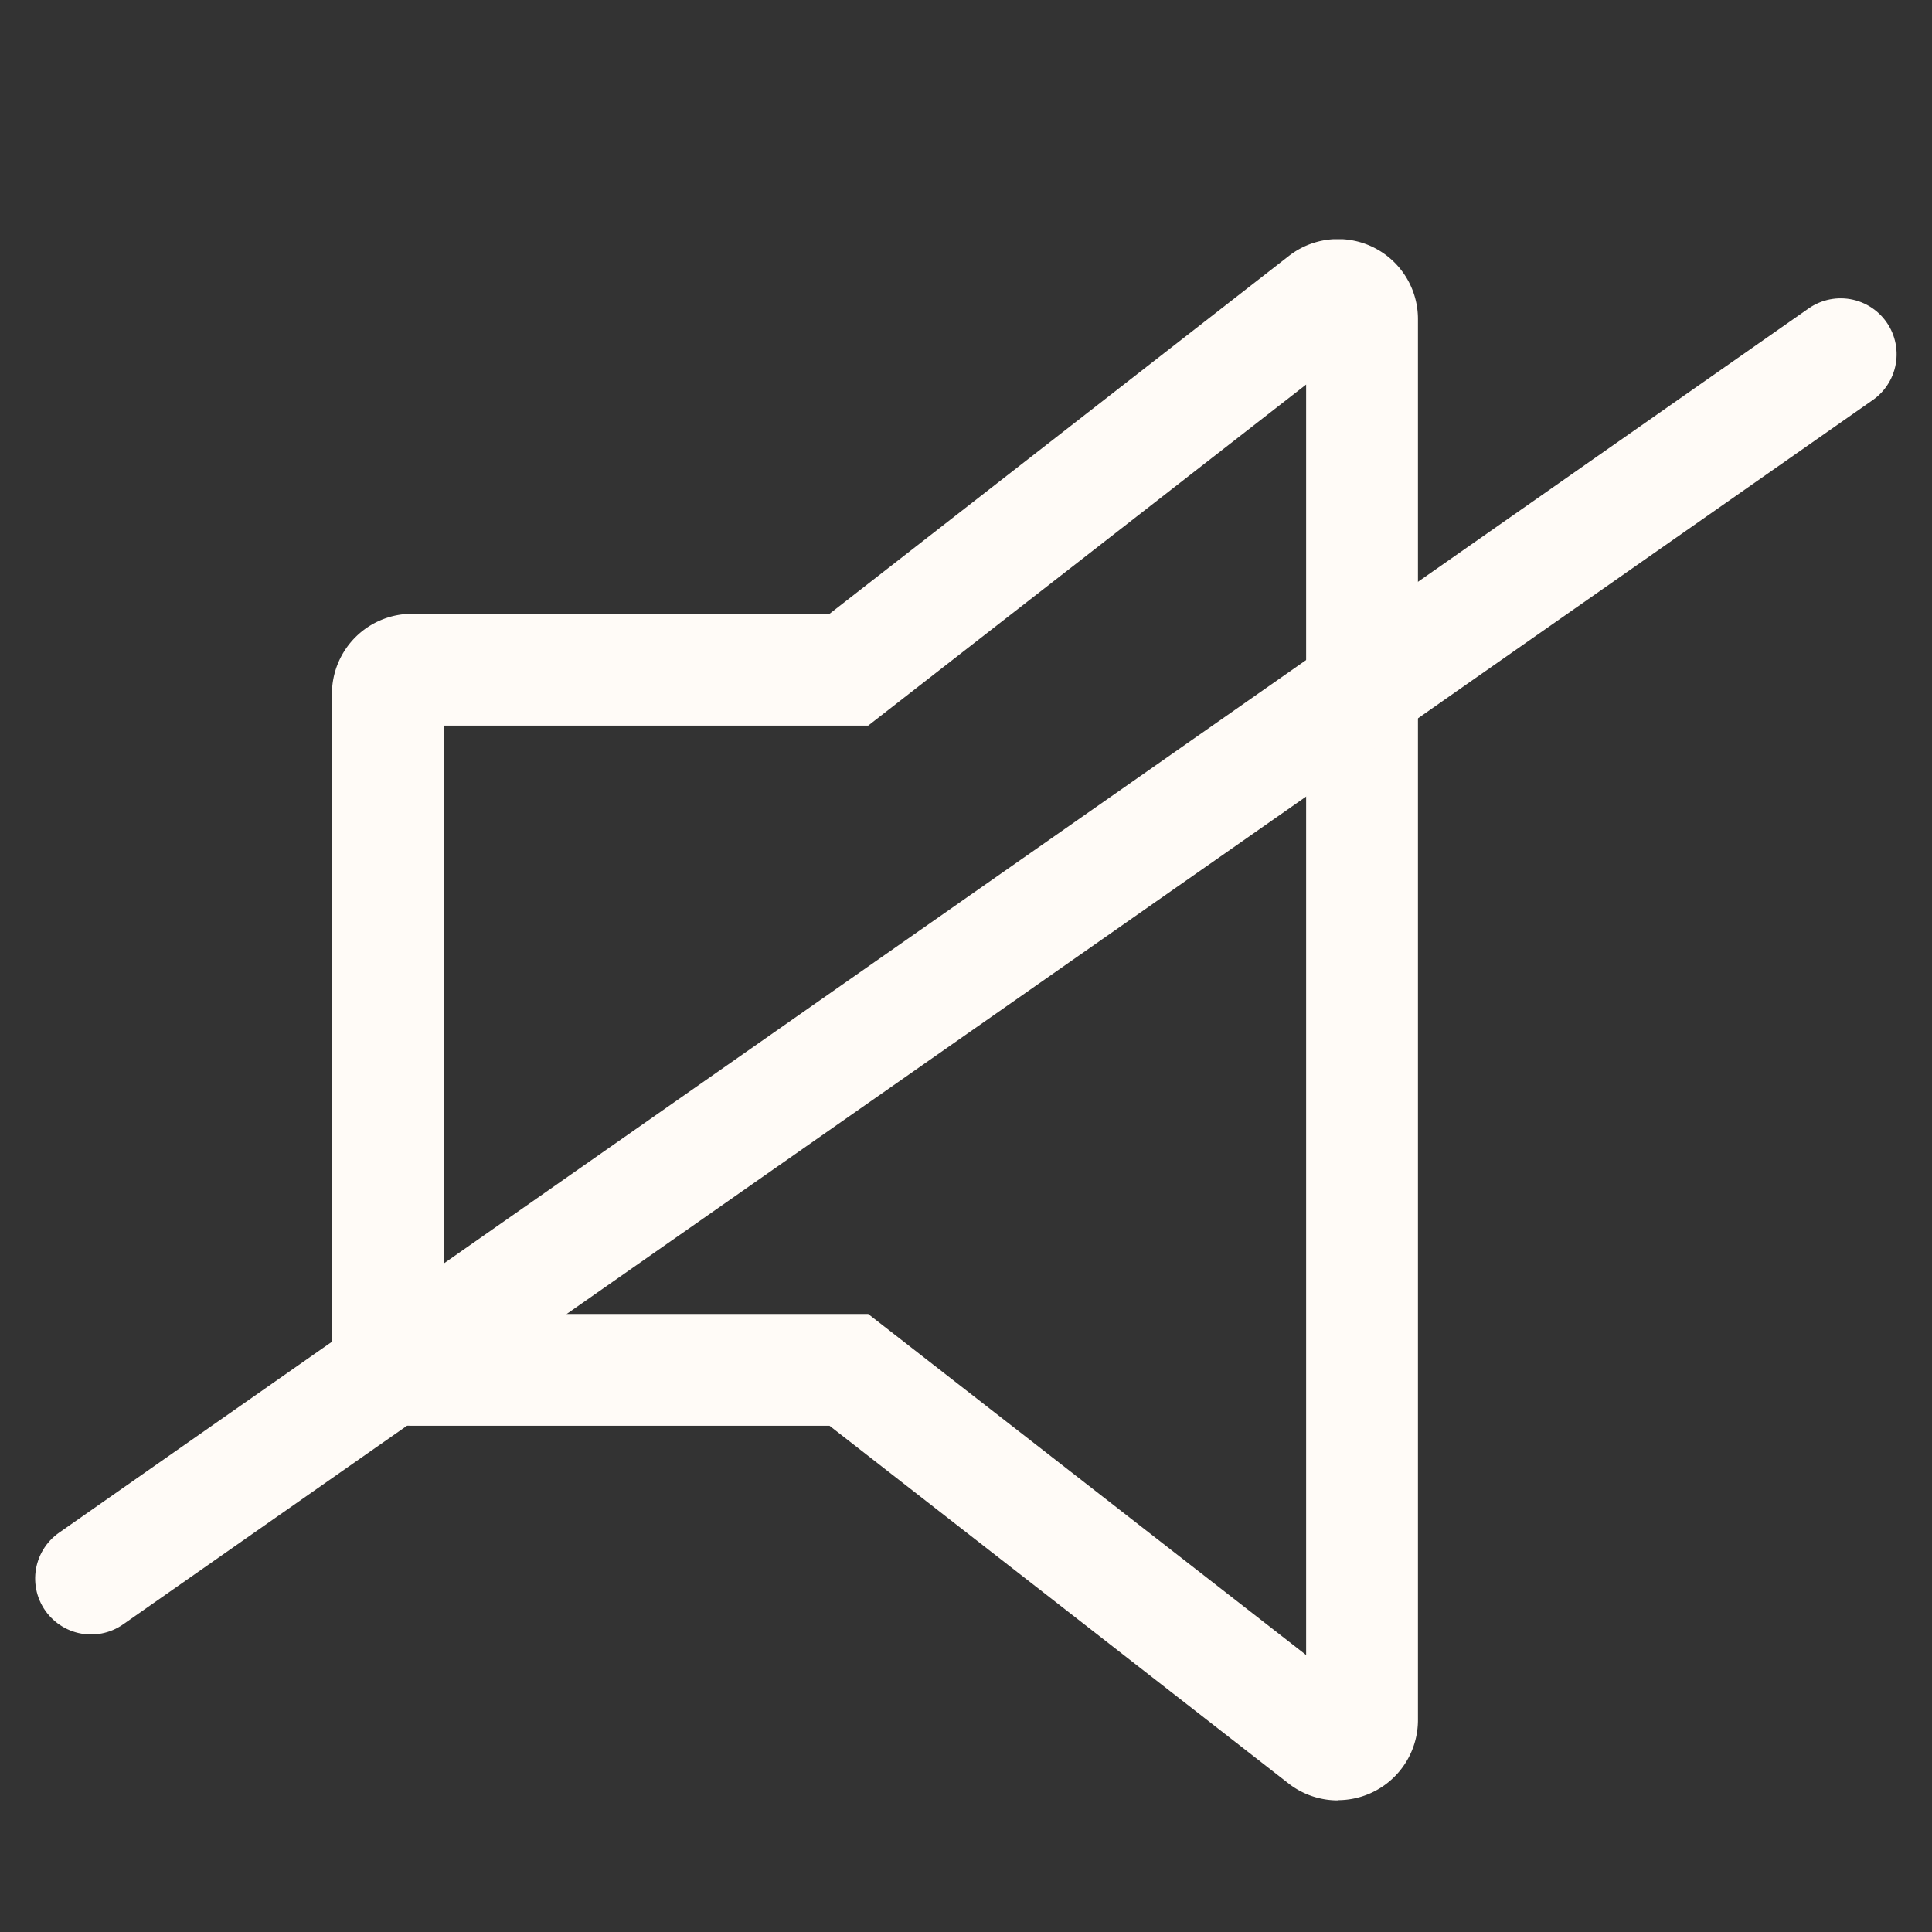 <svg xmlns="http://www.w3.org/2000/svg" xmlns:xlink="http://www.w3.org/1999/xlink" width="34.555" height="34.555" viewBox="0 0 34.555 34.555">
  <rect x="0" y="0" width="34.555" height="34.555" fill="#333333" stroke="none"/>
  <defs>
    <clipPath id="clip-path">
      <rect id="Rectangle_1202" data-name="Rectangle 1202" width="23" height="28" fill="#fff" stroke="#707070" stroke-width="1"/>
    </clipPath>
  </defs>
  <g id="ico-sound-muted" transform="translate(1.638 1.638)">
    <g id="Mask_Group_162" data-name="Mask Group 162" transform="translate(3.64 2.64)" clip-path="url(#clip-path)">
      <path id="Path_899" data-name="Path 899" d="M17.992,27.923a1.43,1.43,0,0,1-.879-.3L8.9,21.223H1.431A1.432,1.432,0,0,1,0,19.793V8.131A1.432,1.432,0,0,1,1.431,6.7H8.9L17.115.3a1.43,1.43,0,0,1,2.309,1.128v25.06a1.433,1.433,0,0,1-1.432,1.431m.351-1.882h0M2,19.223H9.591l7.833,6.1V2.6L9.591,8.7H2Zm22.7-1.18a8.043,8.043,0,0,0,0-8.162,1,1,0,0,0-1.754.961,6.074,6.074,0,0,1,0,6.24,1,1,0,0,0,1.754.961m4.186,3.463a14.865,14.865,0,0,0,0-15.088,1,1,0,1,0-1.754.961,12.816,12.816,0,0,1,0,13.167,1,1,0,1,0,1.754.96m4.869,1.937a18.681,18.681,0,0,0,0-18.961A1,1,0,0,0,32,5.443a16.588,16.588,0,0,1,0,17.039,1,1,0,1,0,1.754.961" transform="translate(0.659)" fill="#fffbf7"/>
    </g>
    <line id="Line_178" data-name="Line 178" y1="27" x2="27" transform="matrix(0.985, 0.174, -0.174, 0.985, 4.689, 0)" fill="none" stroke="#fffbf7" stroke-linecap="round" stroke-width="2"/>
  </g>
</svg>

